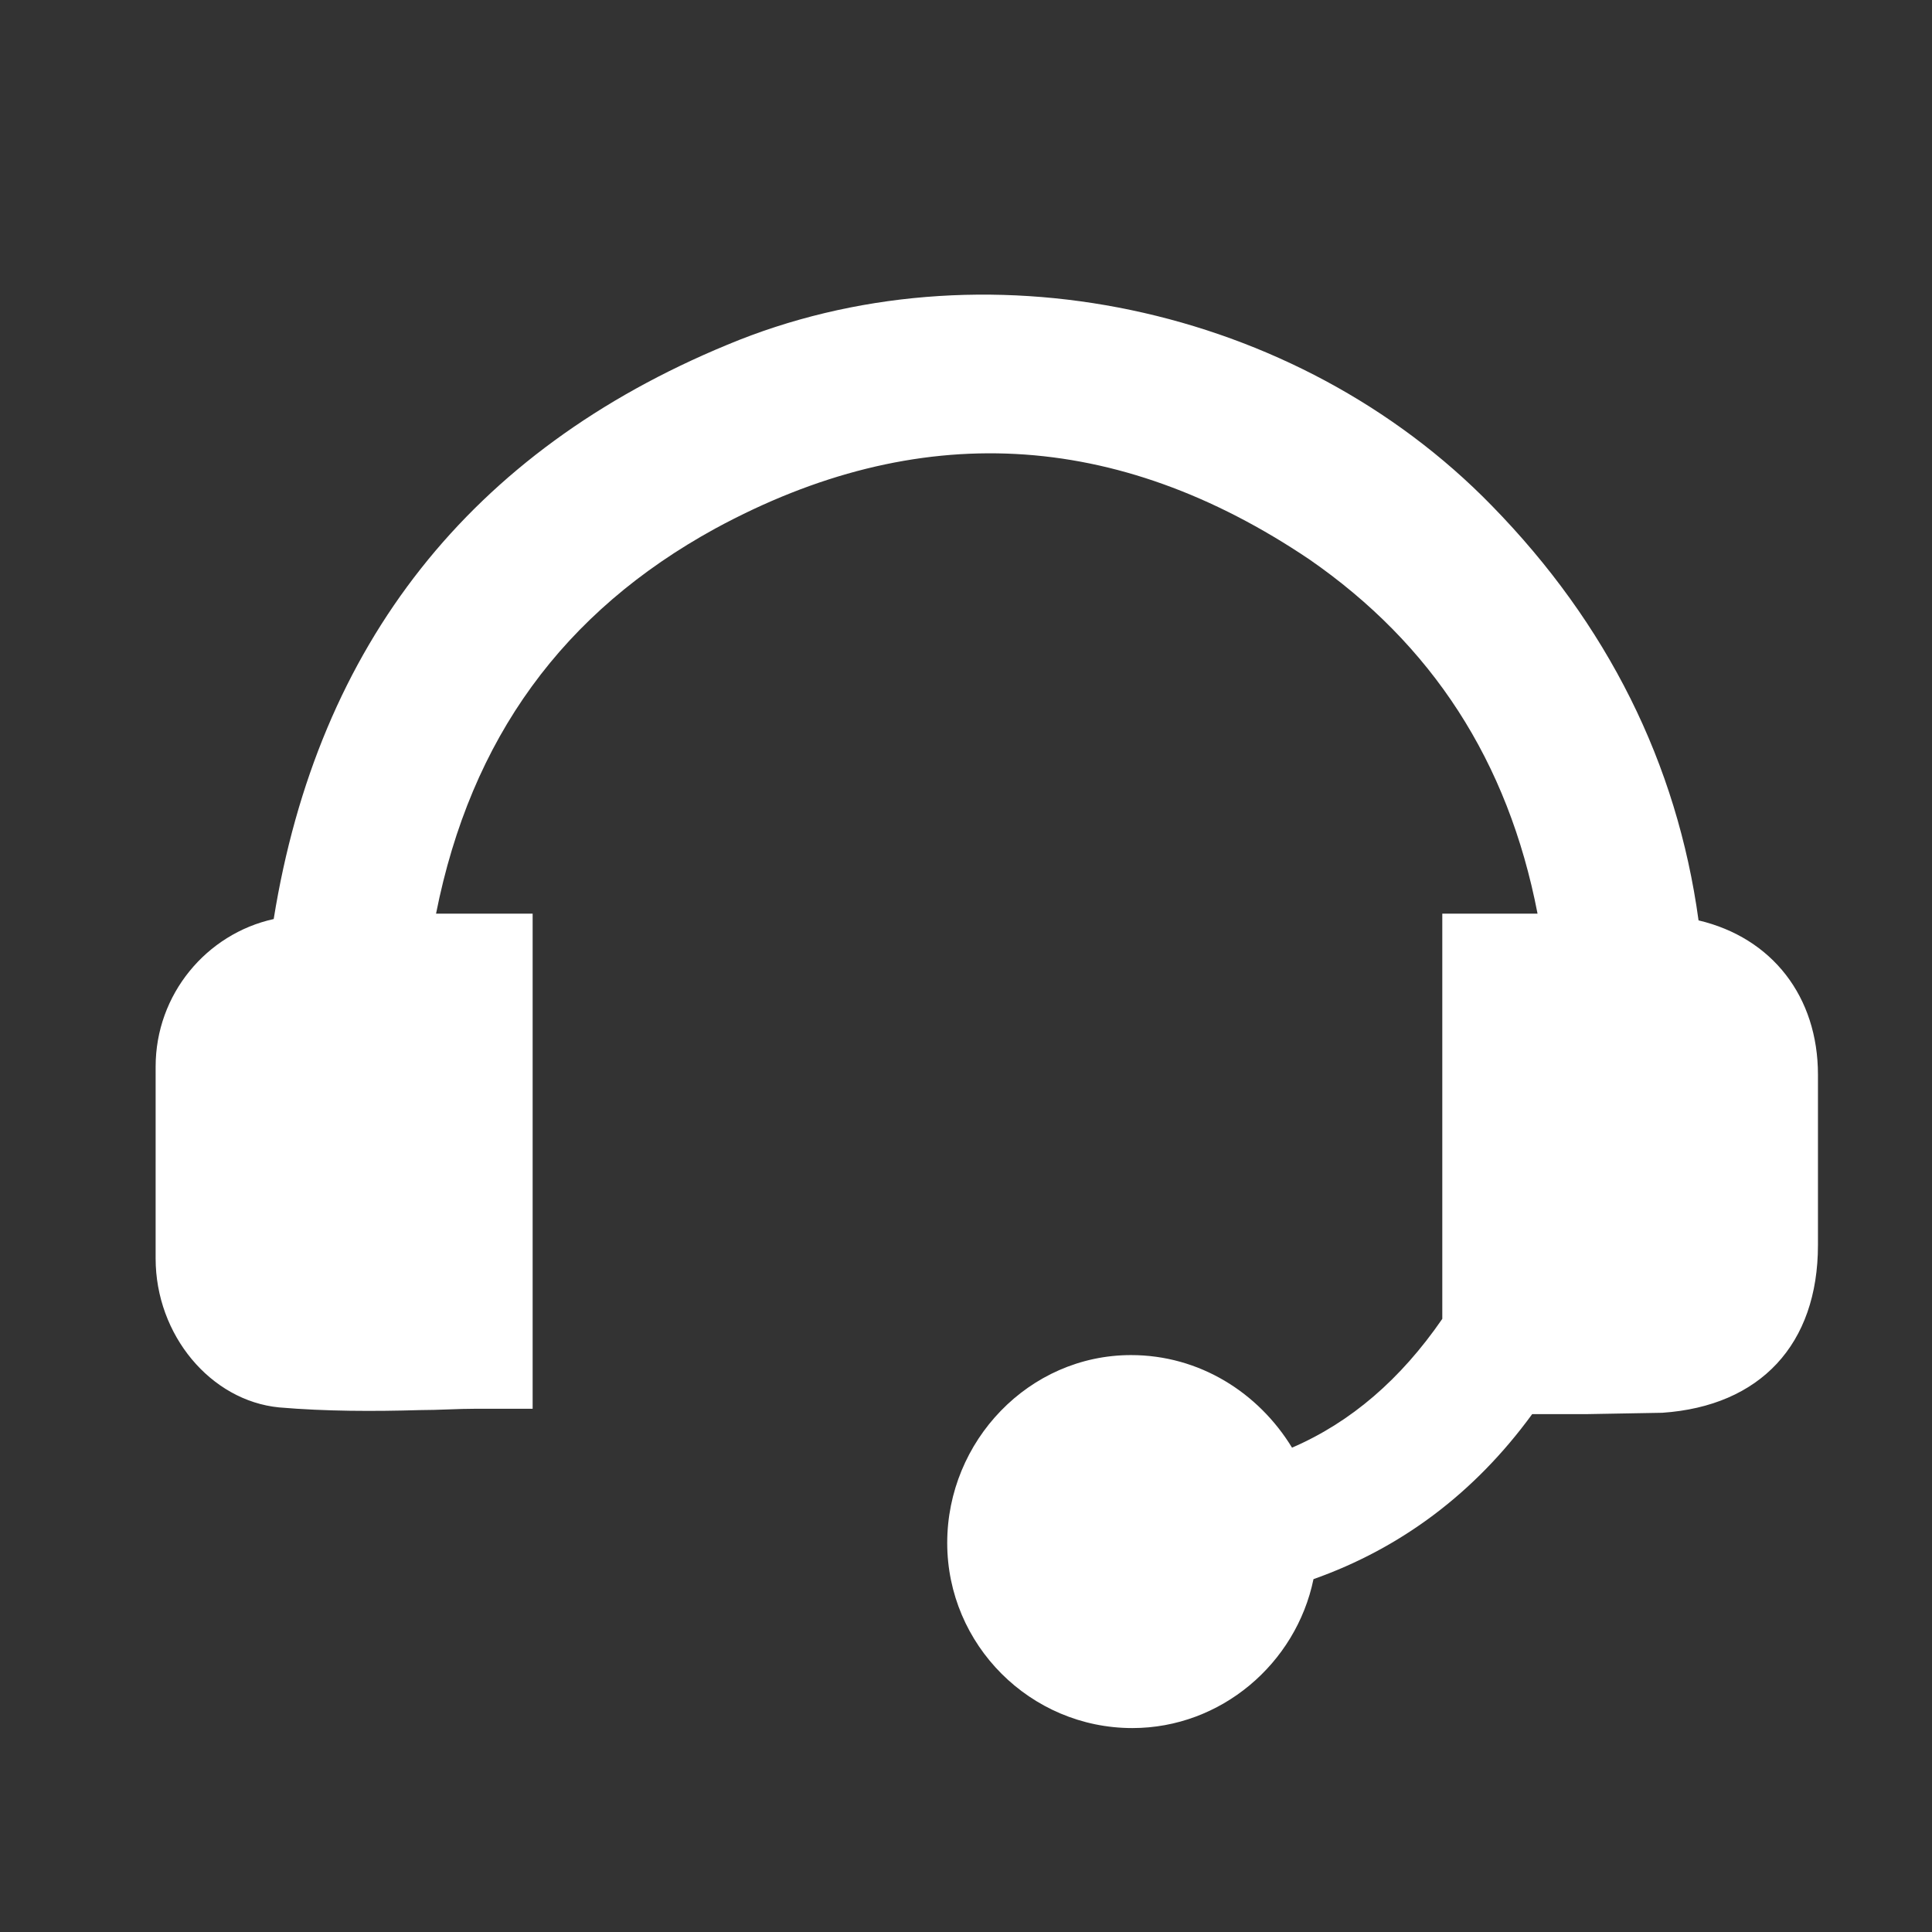 <svg xmlns="http://www.w3.org/2000/svg" xmlns:xlink="http://www.w3.org/1999/xlink" id="Layer_1" x="0px" y="0px" viewBox="0 0 144 144" style="enable-background:new 0 0 144 144;" xml:space="preserve"><rect x="0" y="0" width="144" height="144" fill="#333333" stroke="none"/> <style type="text/css"> .st0{fill:#AC002A;} .st1{fill:#070606;} .st2{fill:#FFFFFF;} .st3{fill:none;stroke:#ffffff;stroke-width:13;stroke-linecap:round;stroke-miterlimit:10;} .st4{fill:none;stroke:#ffffff;stroke-width:14;stroke-linecap:round;stroke-miterlimit:10;} .st5{stroke:#ffffff;stroke-width:2;stroke-miterlimit:10;} .st6{fill:#FFFFFF;stroke:#FFFFFF;stroke-width:3;stroke-miterlimit:10;} .st7{fill:none;stroke:#FFFFFF;stroke-width:11;stroke-miterlimit:10;} .st8{fill:none;stroke:#FFFFFF;stroke-width:17;stroke-miterlimit:10;} .st9{fill-rule:evenodd;clip-rule:evenodd;fill:#070607;} .st10{fill:#070607;} .st11{fill-rule:evenodd;clip-rule:evenodd;fill:#FFFFFF;} .st12{fill:none;stroke:#FFFFFF;stroke-width:20;stroke-miterlimit:10;} .st13{fill:none;stroke:#FFFFFF;stroke-width:5;stroke-miterlimit:10;} .st14{fill:none;stroke:#FFFFFF;stroke-width:5;stroke-linecap:round;stroke-miterlimit:10;} .st15{fill:none;stroke:#FFFFFF;stroke-width:10;stroke-miterlimit:10;} .st16{fill:none;stroke:#AE7781;stroke-width:5;stroke-linecap:round;stroke-miterlimit:10;} .st17{fill:none;stroke:#FFFFFF;stroke-width:9;stroke-linecap:round;stroke-miterlimit:10;} .st18{fill:none;stroke:#FFFFFF;stroke-width:10;stroke-linecap:round;stroke-miterlimit:10;} .st19{fill:none;stroke:#FFFFFF;stroke-width:11;stroke-linecap:round;stroke-miterlimit:10;} .st20{fill:none;stroke:#FFFFFF;stroke-width:14;stroke-linecap:round;stroke-miterlimit:10;} .st21{fill:none;stroke:#FFFFFF;stroke-width:12;stroke-linecap:round;stroke-miterlimit:10;} .st22{fill:#FFFFFF;stroke:#FFFFFF;stroke-width:8;stroke-miterlimit:10;} .st23{clip-path:url(#SVGID_2_);fill:#FFFFFF;} .st24{clip-path:url(#SVGID_4_);fill:#FFFFFF;} .st25{fill:#FFFFFF;stroke:#FFFFFF;stroke-miterlimit:10;} .st26{fill:none;} .st27{clip-path:url(#SVGID_6_);} .st28{clip-path:url(#SVGID_8_);fill:#FFFFFF;} .st29{clip-path:url(#SVGID_10_);} .st30{clip-path:url(#SVGID_12_);fill:#FFFFFF;} .st31{clip-path:url(#SVGID_14_);} </style> <g> <g> <path style="fill:#ffffff" d="M135.5,80.1v12.7c0,7.4-4.3,12-11.6,12.5l-5.6,0.1h-4.1c-4.3,5.9-9.8,10-16.3,12.3c-1.3,6.3-6.9,11.1-13.5,11.1 c-7.6,0-13.8-6.2-13.8-13.8S76.7,101,84.3,101c5.1,0,9.5,2.8,12,6.9c4.4-1.9,8.1-5.1,11.2-9.6V68.1h7.1 c-2.2-11.4-7.9-20.1-17-26.4C83.2,32,68.4,31.2,53.3,39.4C42,45.6,35.1,55,32.5,68.1h7.2V105h-4.2c-1.4,0-2.8,0.1-4.2,0.1 c-3.4,0.1-7,0.1-10.5-0.2c-5.1-0.5-9.2-5.4-9.2-11.1V79.5c0-5.4,3.8-9.9,8.8-11C23.7,48,35.1,33.6,54.2,25.7 c18.9-7.9,42.4-3,57,12c8.6,8.8,13.8,19.2,15.4,30.9C132.1,69.9,135.5,74.3,135.5,80.1z"></path> </g> </g> </svg>